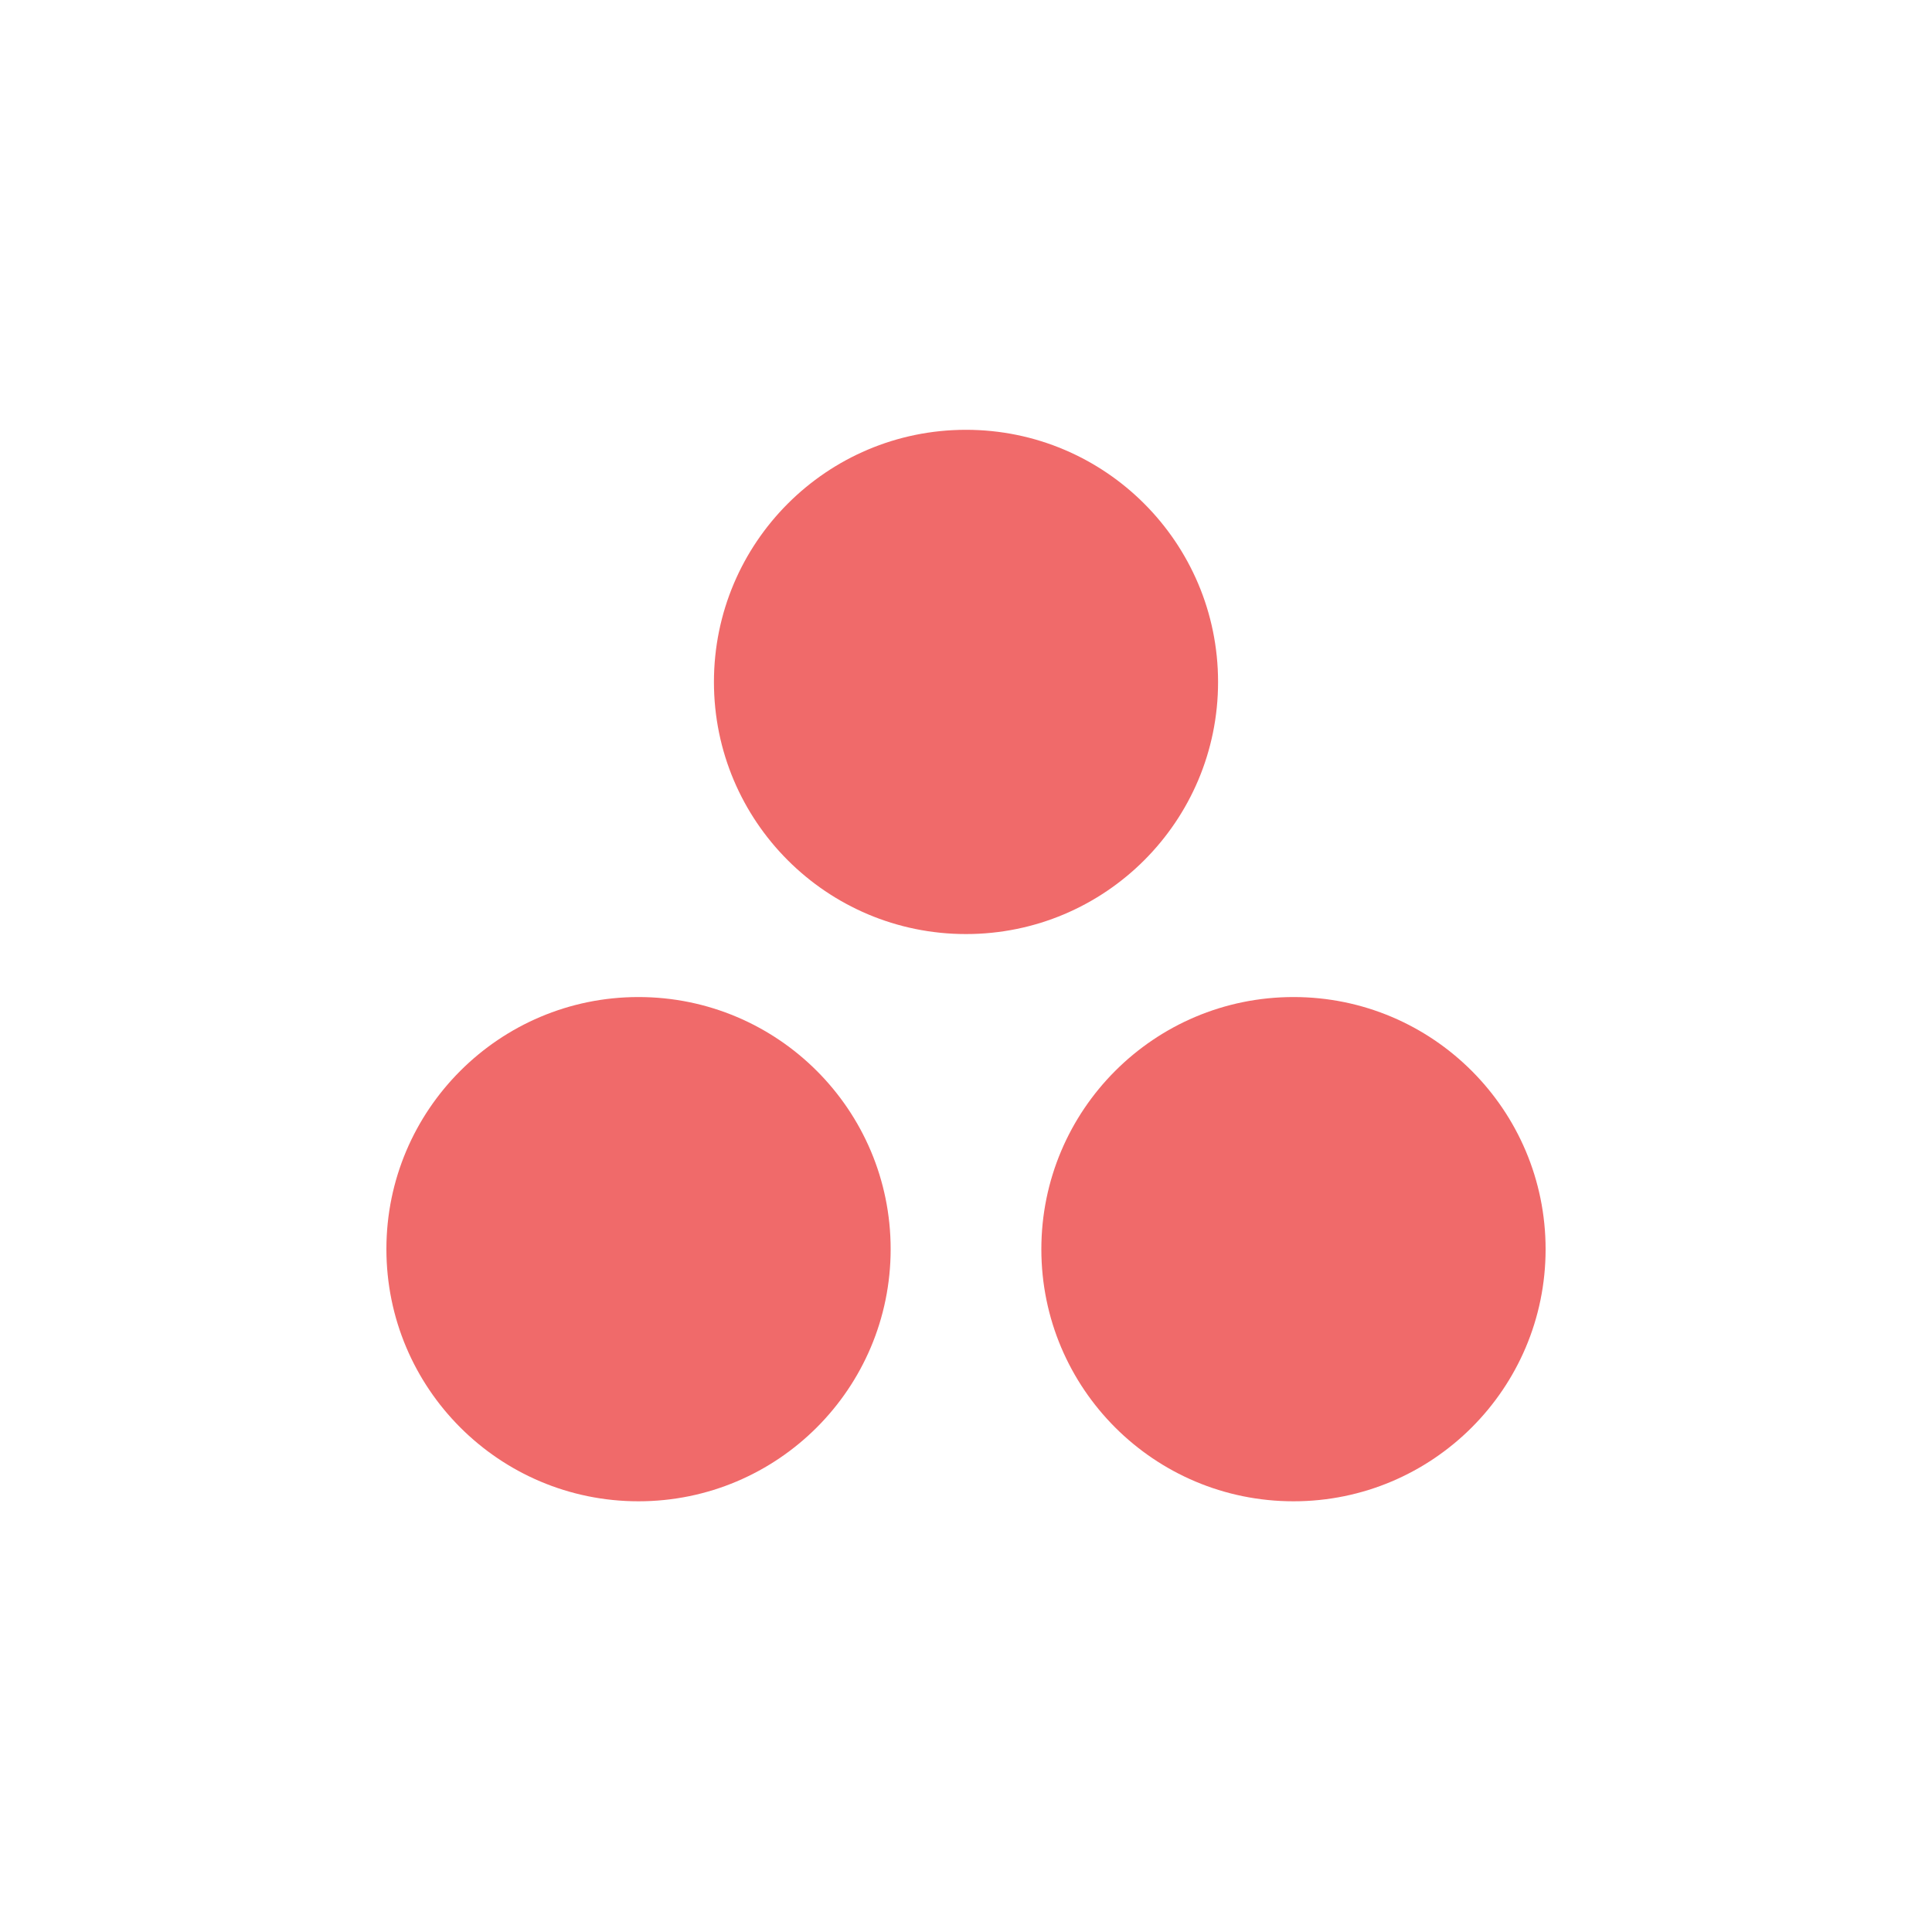 <svg width="15" height="15" viewBox="0 0 15 15" fill="none" xmlns="http://www.w3.org/2000/svg">
<g clip-path="url(#clip0_2723_157)">
<path d="M9.457 5.295C9.457 6.376 8.581 7.252 7.5 7.252C6.419 7.252 5.543 6.376 5.543 5.295C5.543 4.214 6.419 3.337 7.5 3.337C8.581 3.337 9.457 4.214 9.457 5.295ZM4.957 7.741C3.877 7.741 3 8.618 3 9.698C3 10.779 3.876 11.656 4.957 11.656C6.039 11.656 6.915 10.779 6.915 9.698C6.915 8.618 6.039 7.741 4.957 7.741ZM10.043 7.741C8.961 7.741 8.085 8.618 8.085 9.699C8.085 10.78 8.961 11.656 10.043 11.656C11.123 11.656 12 10.78 12 9.699C12 8.618 11.124 7.741 10.043 7.741Z" fill="#F06A6A"/>
</g>
<defs>
<clipPath id="clip0_2723_157">
<rect width="9" height="9" fill="white" transform="translate(3 3)"/>
</clipPath>
</defs>
</svg>

